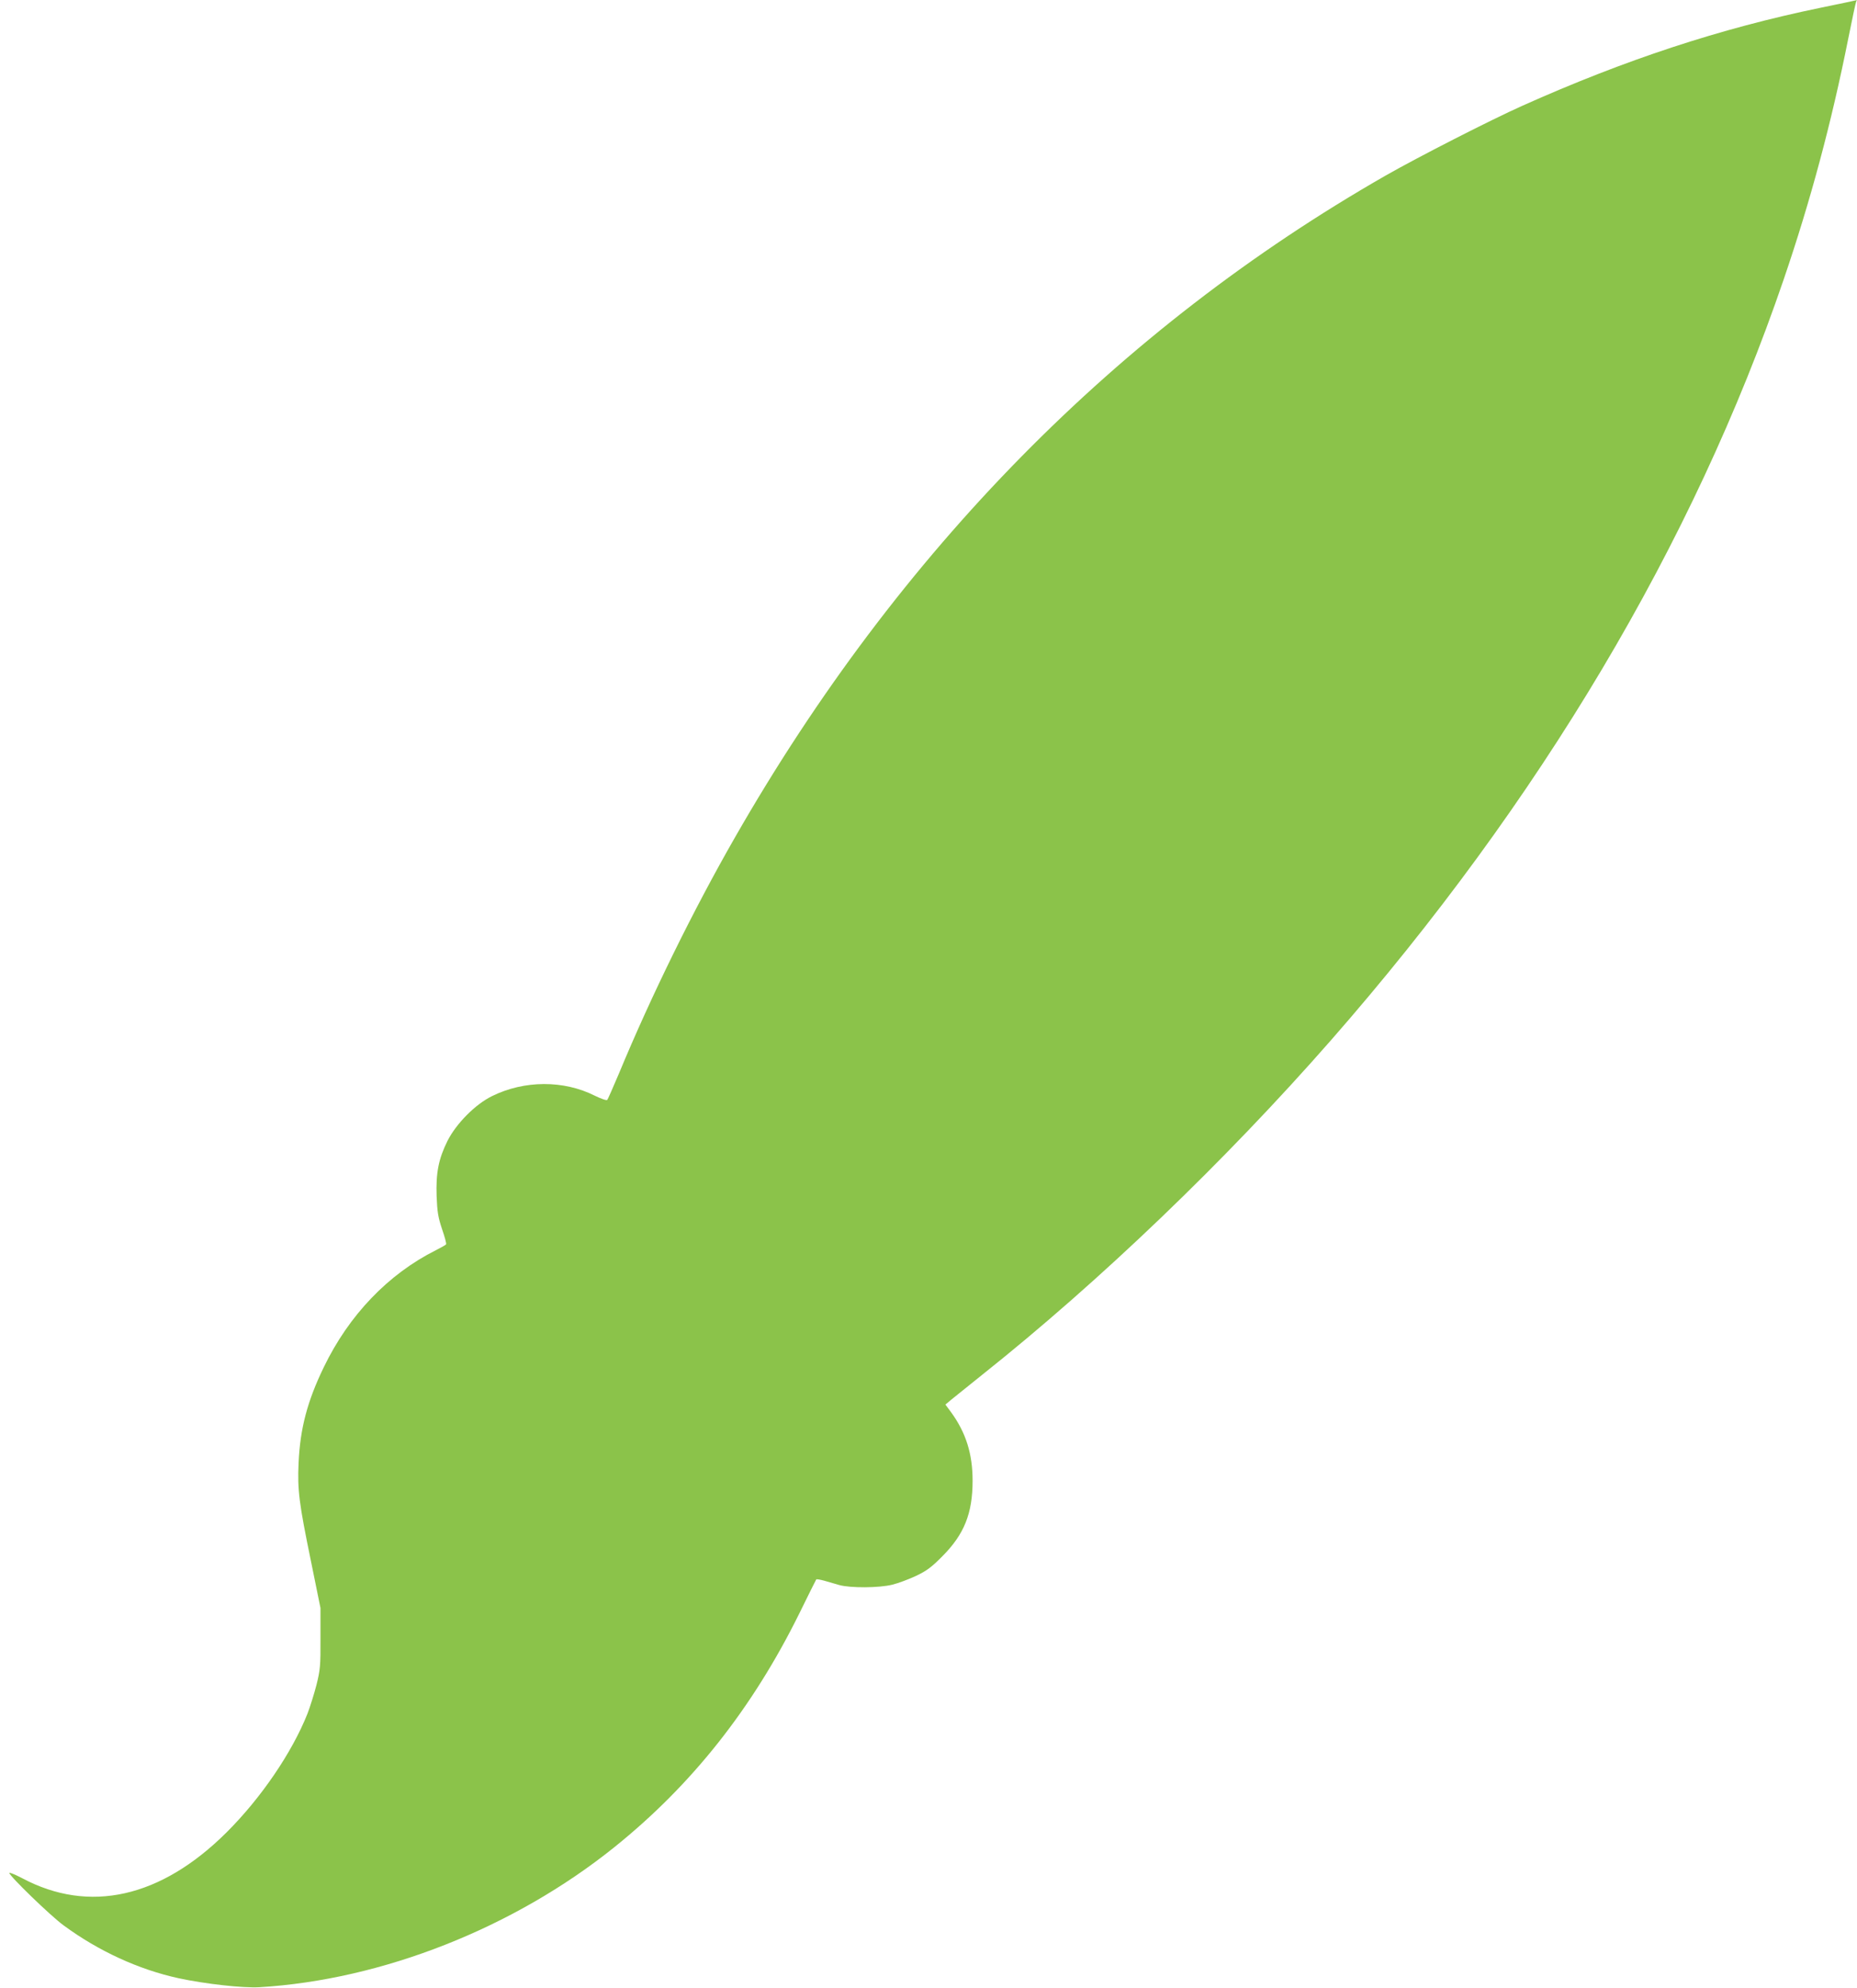 <?xml version="1.0" standalone="no"?>
<!DOCTYPE svg PUBLIC "-//W3C//DTD SVG 20010904//EN"
 "http://www.w3.org/TR/2001/REC-SVG-20010904/DTD/svg10.dtd">
<svg version="1.0" xmlns="http://www.w3.org/2000/svg"
 width="1196pt" height="1280pt" viewBox="0 0 1196 1280"
 preserveAspectRatio="xMidYMid meet">
<g transform="translate(0,1280) scale(0.1,-0.1)"
fill="#8bc34a" stroke="none">
<path d="M11725 12750 c-645 -133 -1259 -335 -1920 -631 -206 -92 -673 -331
-880 -449 -1725 -987 -3138 -2423 -4190 -4260 -269 -469 -541 -1022 -750
-1526 -37 -87 -70 -163 -74 -167 -5 -5 -41 8 -80 27 -200 101 -454 100 -661
-2 -109 -53 -232 -178 -288 -289 -58 -117 -75 -206 -70 -356 4 -102 10 -137
35 -212 17 -49 29 -93 26 -98 -2 -4 -32 -21 -66 -38 -307 -154 -560 -418 -722
-754 -106 -219 -152 -394 -162 -616 -8 -174 3 -260 80 -634 l61 -300 0 -195
c1 -179 -2 -204 -26 -301 -15 -58 -41 -141 -58 -185 -99 -249 -298 -542 -521
-764 -423 -421 -884 -525 -1316 -295 -46 24 -83 39 -83 34 0 -19 266 -277 350
-338 224 -165 483 -284 740 -340 172 -37 415 -64 520 -58 791 47 1640 382
2287 902 499 401 889 894 1191 1505 58 118 107 217 109 219 2 3 25 -1 51 -8
26 -8 70 -20 97 -28 71 -20 256 -19 341 2 38 9 107 35 154 57 69 33 100 56
170 127 140 141 194 275 194 486 0 173 -43 309 -138 440 l-37 50 38 32 c21 17
111 89 199 160 758 603 1565 1377 2245 2153 1347 1538 2336 3199 2917 4901
173 507 308 1010 416 1552 25 126 48 233 51 238 4 5 5 8 3 8 -2 -1 -106 -23
-233 -49z"/>
</g>
</svg>
